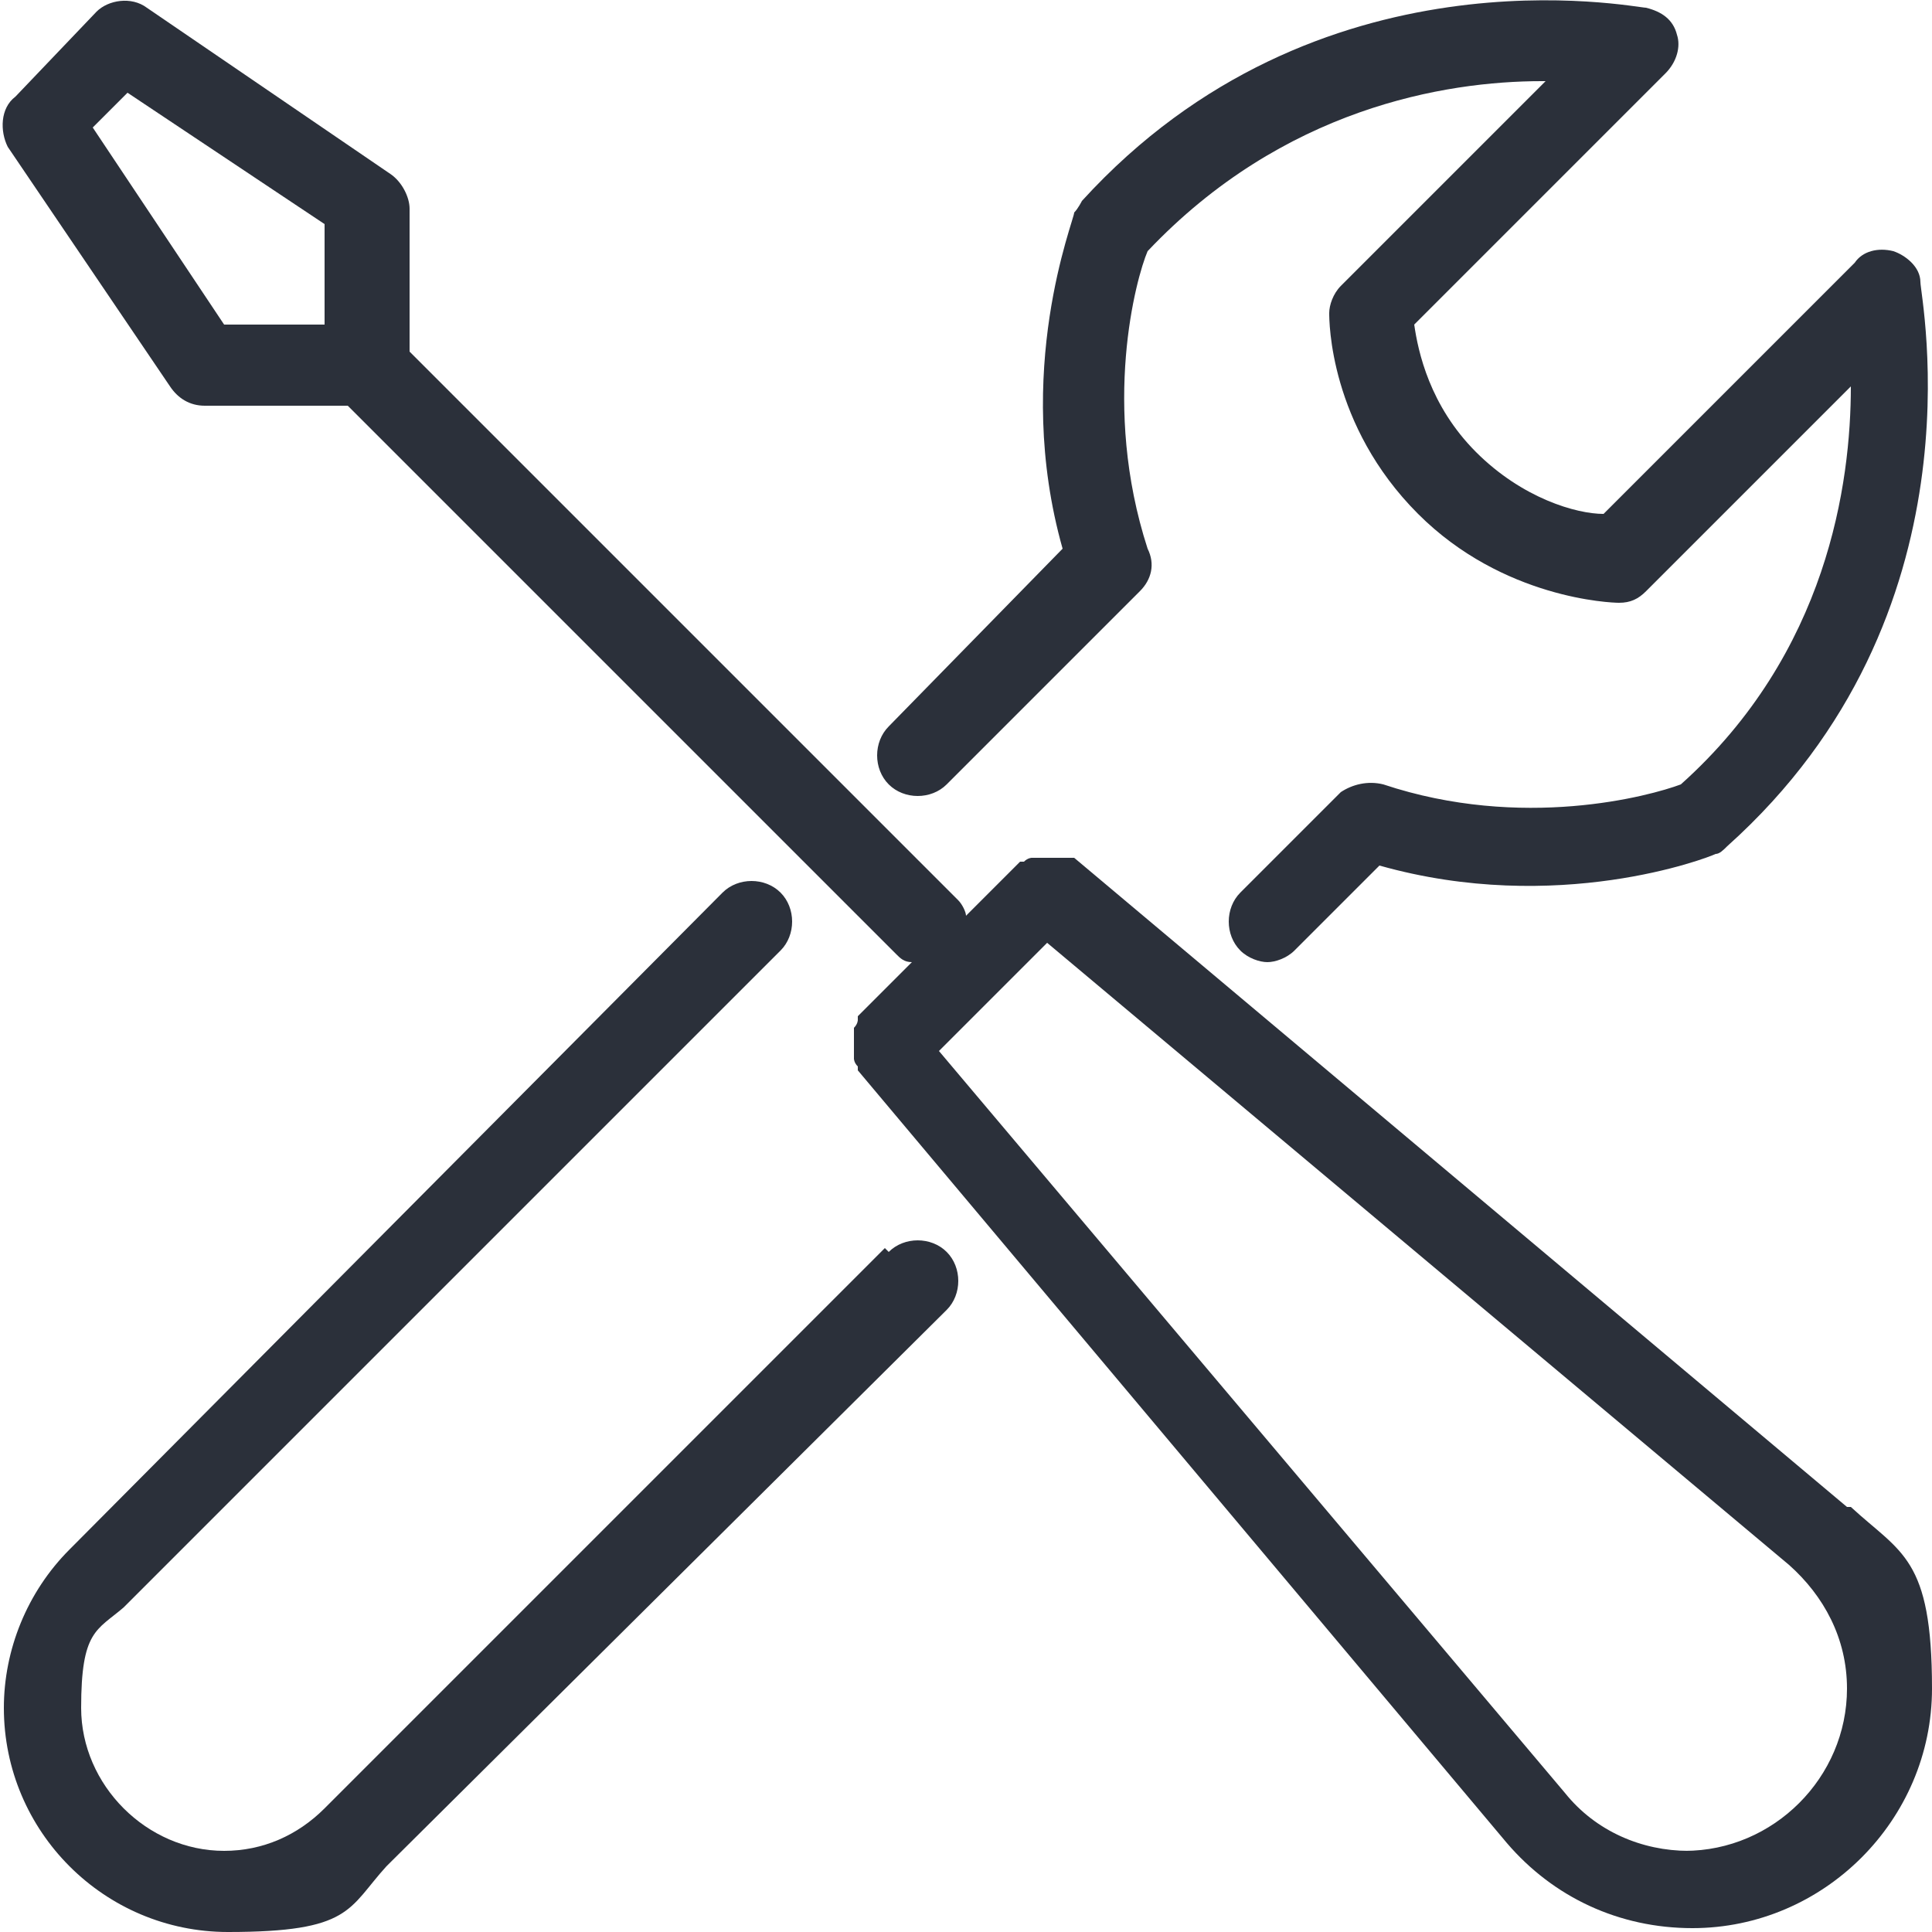 <?xml version="1.0" encoding="UTF-8"?> <svg xmlns="http://www.w3.org/2000/svg" id="Calque_1" data-name="Calque 1" viewBox="0 0 50 50"><defs><style> .cls-1 { fill: #2b303a; } </style></defs><path class="cls-1" d="M24.5,20.3l5-5c.3-.3.4-.7.2-1.1-1.2-3.7-.3-7,0-7.7,3.5-3.7,7.7-4.4,10.2-4.4h.1l-5.3,5.3c-.2.2-.3.5-.3.7s0,2.9,2.3,5.2c2.2,2.2,5,2.3,5.2,2.3.3,0,.5-.1.7-.3l5.3-5.3c0,2.5-.6,6.9-4.4,10.3-.8.3-4.1,1.2-7.7,0-.4-.1-.8,0-1.1.2l-2.6,2.6c-.4.4-.4,1.1,0,1.5.2.2.5.3.7.3s.5-.1.7-.3l2.2-2.2c4.6,1.3,8.5-.2,8.7-.3.1,0,.2-.1.3-.2,6.7-6,5-14.2,5-14.6,0-.4-.4-.7-.7-.8-.4-.1-.8,0-1,.3l-6.5,6.5c-.7,0-2.1-.4-3.3-1.6-1.2-1.2-1.5-2.6-1.6-3.3l6.5-6.5c.3-.3.4-.7.3-1-.1-.4-.4-.6-.8-.7-.3,0-8.5-1.7-14.6,5,0,0-.1.2-.2.3,0,.2-1.6,4.1-.3,8.7l-4.5,4.6c-.4.4-.4,1.1,0,1.5.4.4,1.1.4,1.5,0Z"></path><path class="cls-1" d="M22.9,32.3l-14.5,14.5c-.7.7-1.6,1.1-2.6,1.1-2,0-3.7-1.7-3.7-3.7s.4-2,1.1-2.6l17-17c.4-.4.4-1.1,0-1.5-.4-.4-1.1-.4-1.5,0L1.8,40.1c-1.1,1.1-1.7,2.6-1.7,4.1,0,3.2,2.6,5.8,5.8,5.8s3.1-.6,4.1-1.7l14.5-14.4c.4-.4.4-1.1,0-1.5-.4-.4-1.1-.4-1.5,0Z"></path><path class="cls-1" d="M47.8,39s0,0,0,0l-20-16.8s0,0-.1,0c0,0-.1,0-.2,0,0,0-.1,0-.2,0,0,0-.1,0-.2,0,0,0-.1,0-.2,0,0,0-.1,0-.2,0,0,0-.1,0-.2.1,0,0,0,0-.1,0l-1.4,1.4c0-.1-.1-.3-.2-.4l-14.2-14.2v-3.7c0-.3-.2-.7-.5-.9L3.8.2c-.4-.3-1-.2-1.3.1L.4,2.5C0,2.8,0,3.4.2,3.8l4.2,6.2c.2.3.5.5.9.5h3.7s14.2,14.2,14.2,14.2c.1.1.2.2.4.2l-1.4,1.4s0,0,0,.1c0,0,0,.1-.1.2,0,0,0,.1,0,.2,0,0,0,.1,0,.2,0,0,0,.1,0,.2,0,0,0,.1,0,.2,0,0,0,.1.1.2,0,0,0,0,0,.1l16.8,20s0,0,0,0c1.2,1.4,2.9,2.2,4.8,2.2,3.4,0,6.2-2.8,6.2-6.2s-.8-3.5-2.1-4.7ZM8.4,8.4h-2.6S2.4,3.3,2.4,3.3l.9-.9,5.1,3.4v2.6ZM43.7,47.9c-1.2,0-2.4-.5-3.2-1.5,0,0,0,0,0,0l-16.2-19.2,2.8-2.8,19.2,16.1s0,0,0,0c.9.8,1.5,1.9,1.5,3.2,0,2.3-1.9,4.2-4.2,4.2Z"></path></svg> 
